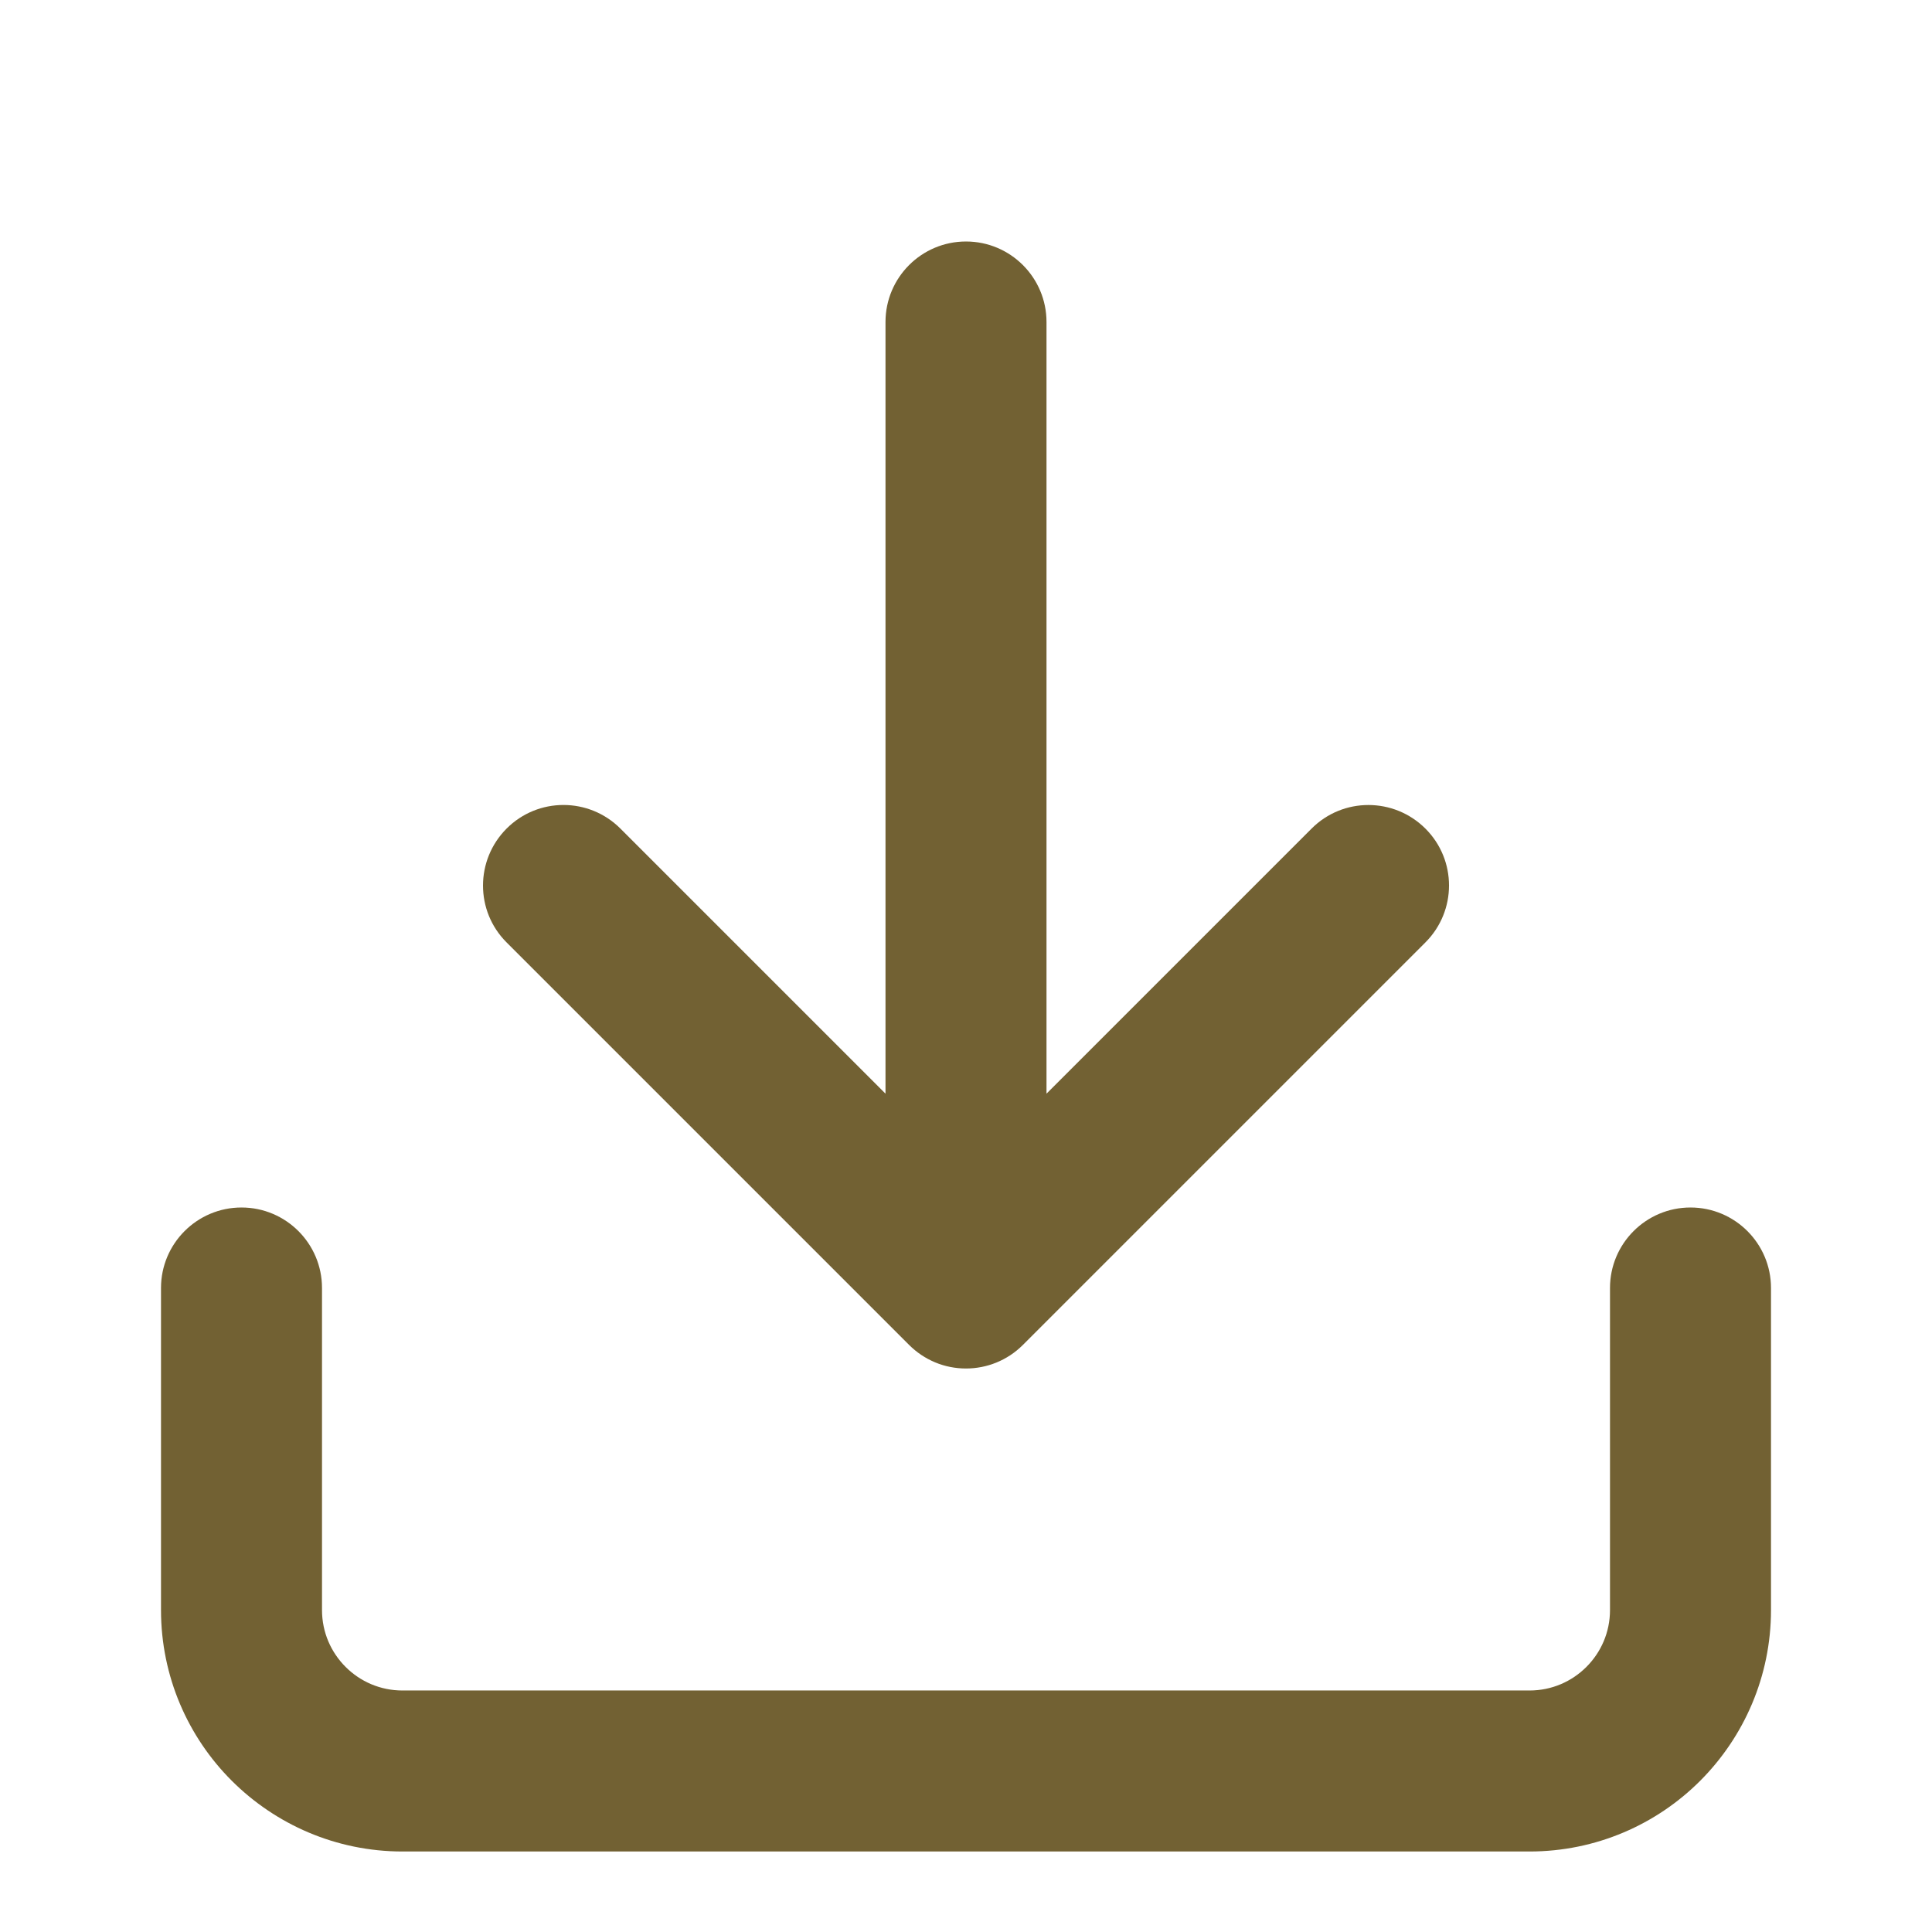 <!-- Generated by IcoMoon.io -->
<svg version="1.1" xmlns="http://www.w3.org/2000/svg" width="1024" height="1024" viewBox="0 0 1024 1024">
<title></title>
<g id="icomoon-ignore">
</g>
<path fill="#726133" d="M853.333 682.666v170.667c0 11.776-4.736 22.4-12.501 30.165s-18.389 12.501-30.165 12.501h-597.333c-11.776 0-22.4-4.736-30.165-12.501s-12.501-18.389-12.501-30.165v-170.667c0-23.552-19.115-42.667-42.667-42.667s-42.667 19.115-42.667 42.667v170.667c0 35.328 14.379 67.413 37.504 90.496s55.168 37.504 90.496 37.504h597.333c35.328 0 67.413-14.379 90.496-37.504s37.504-55.168 37.504-90.496v-170.667c0-23.552-19.115-42.667-42.667-42.667s-42.667 19.115-42.667 42.667zM554.667 579.669v-409.003c0-23.552-19.115-42.667-42.667-42.667s-42.667 19.115-42.667 42.667v409.003l-140.501-140.501c-16.683-16.683-43.691-16.683-60.331 0s-16.683 43.691 0 60.331l213.333 213.333c3.925 3.925 8.619 7.083 13.824 9.259s10.795 3.243 16.341 3.243c10.923 0 21.845-4.181 30.165-12.501l213.333-213.333c16.683-16.683 16.683-43.691 0-60.331s-43.691-16.683-60.331 0z"></path>
</svg>
